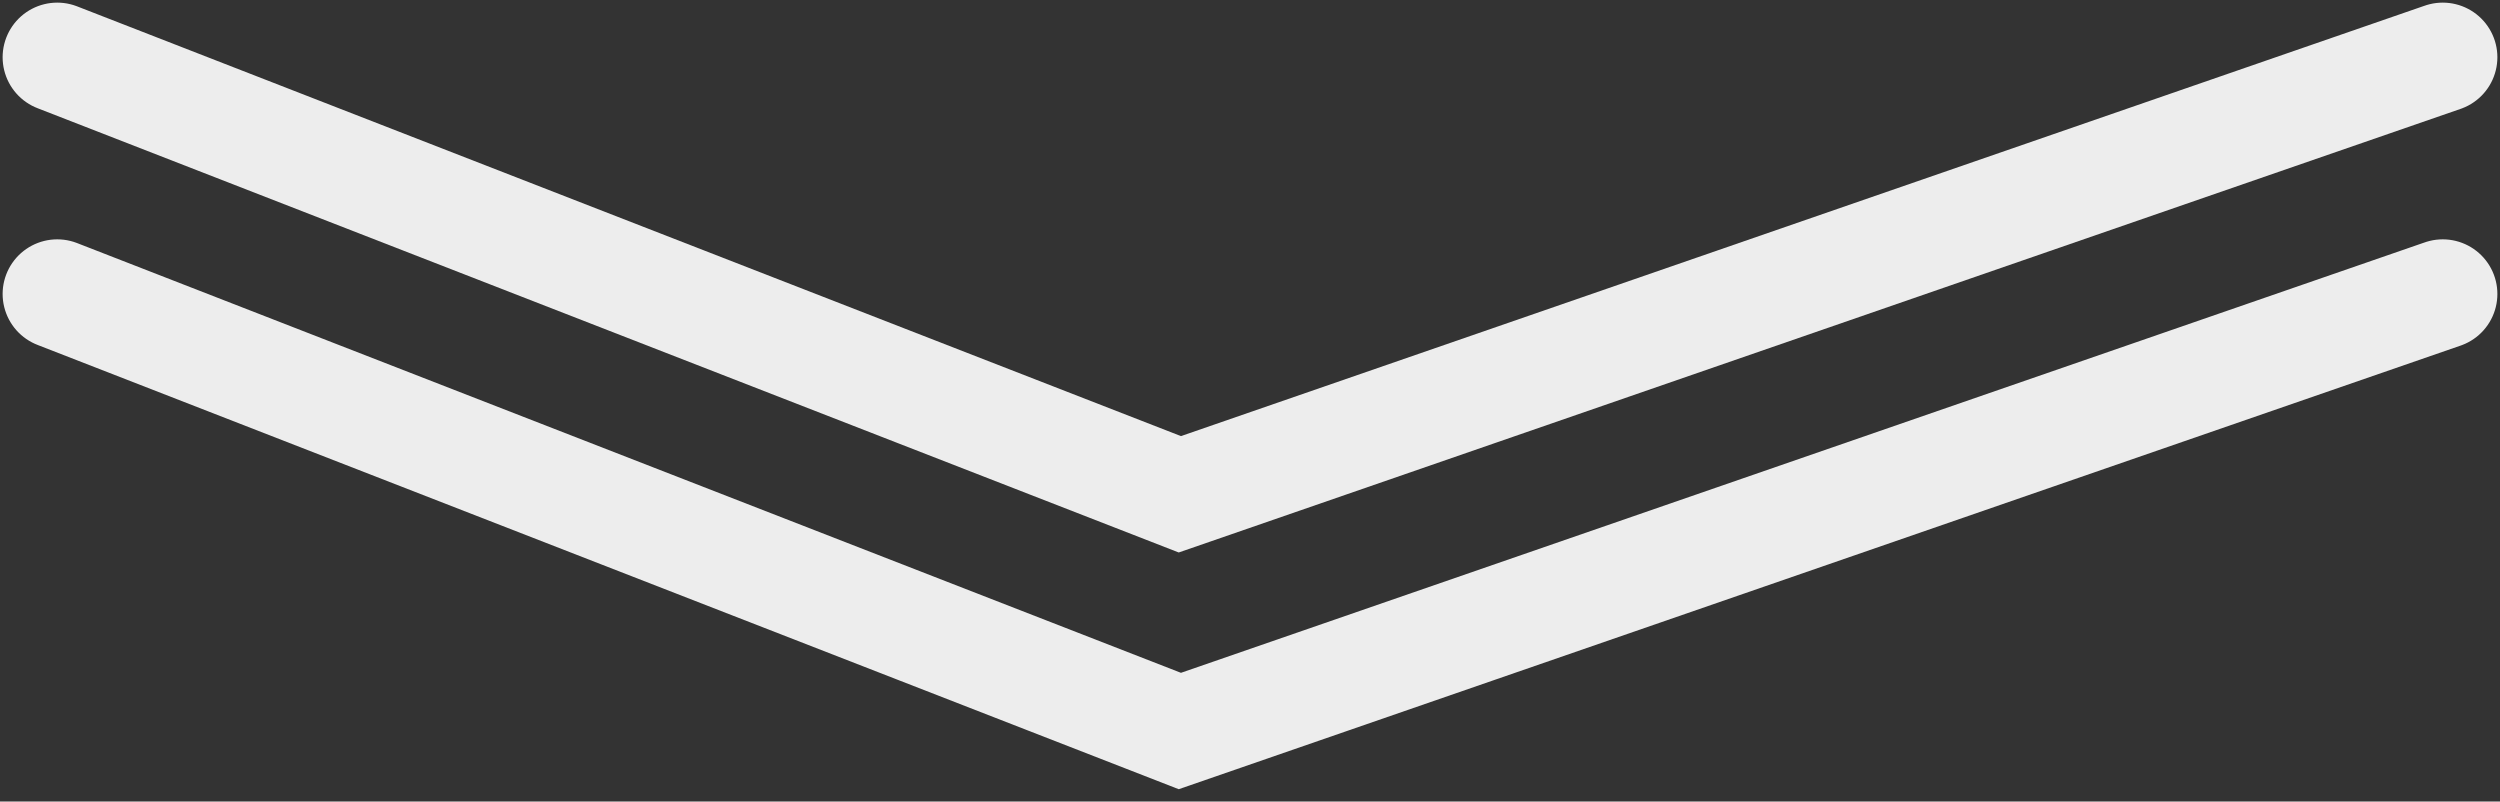 <svg width="131" height="42" viewBox="0 0 131 42" fill="none" xmlns="http://www.w3.org/2000/svg">
	<rect x="0" y="0" width="131" height="42" fill="#333333" stroke="none"/>
	<path d="M3 3L61.824 25.901L128 3" stroke="#EDEDED" stroke-width="5.725" stroke-linecap="round" />
	<path d="M3 15.404L61.824 38.305L128 15.404" stroke="#EDEDED" stroke-width="5.725" stroke-linecap="round" />
</svg>
